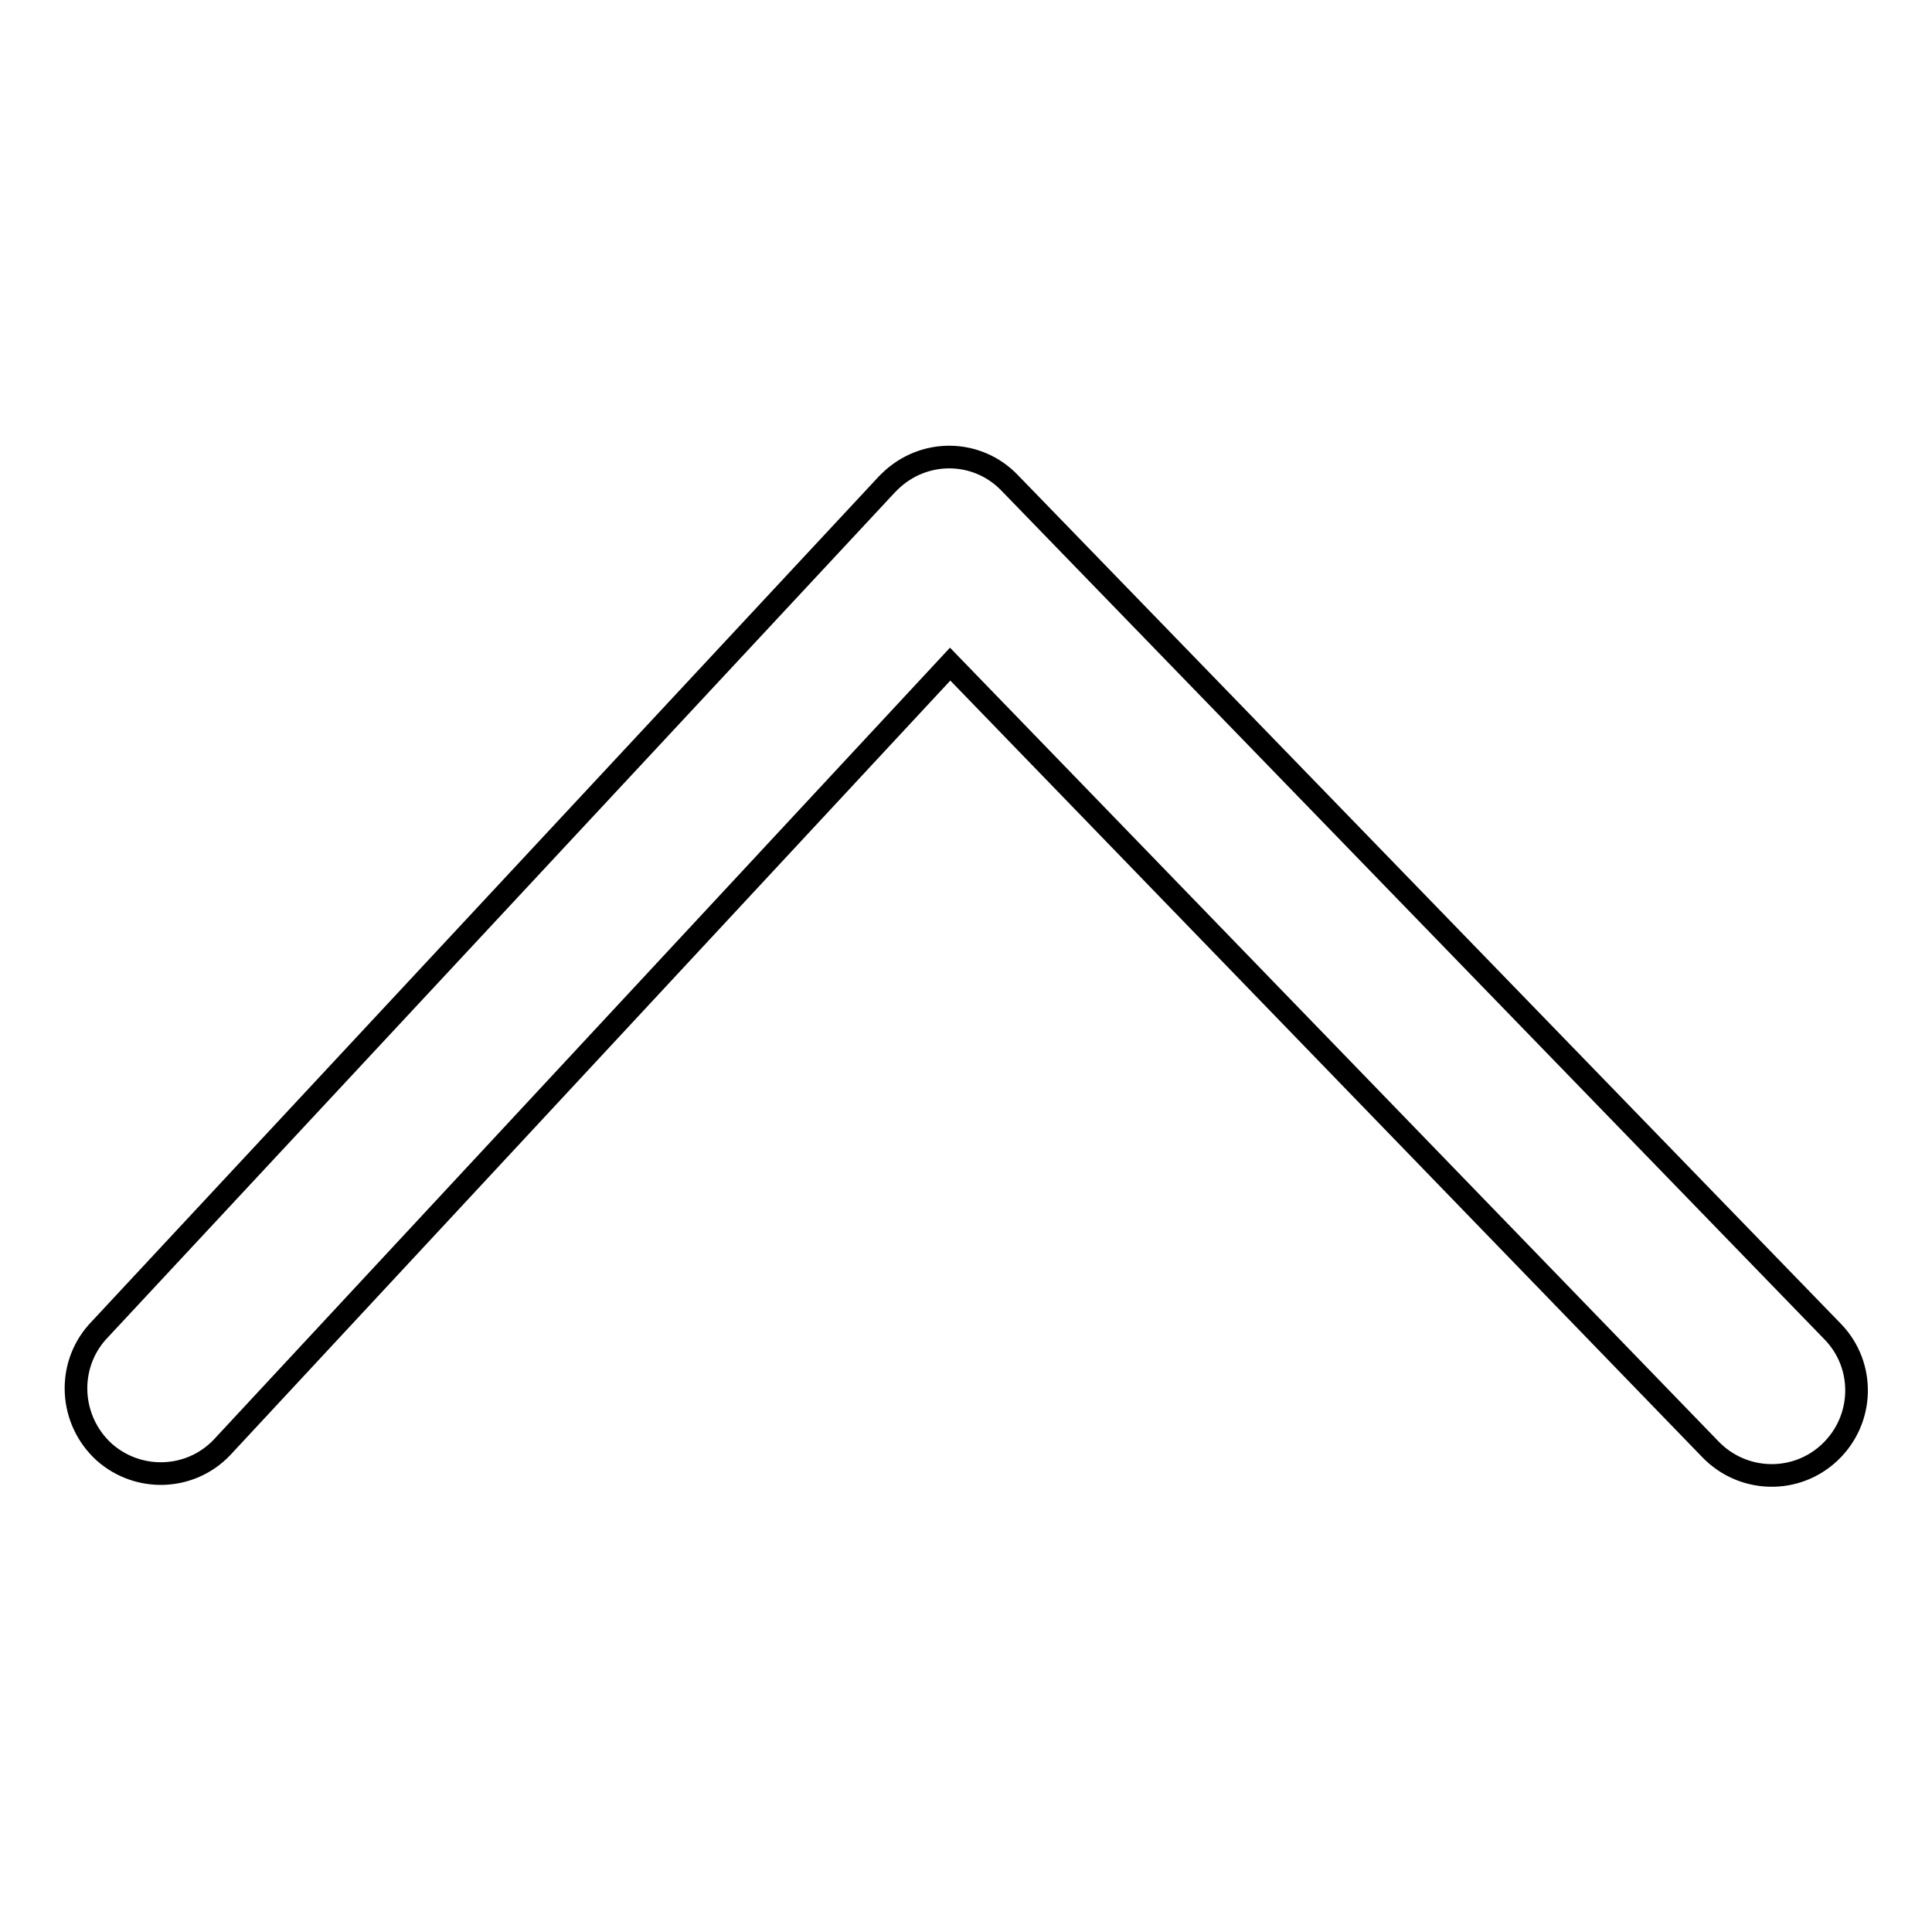<?xml version="1.0" encoding="utf-8"?>
<!-- Svg Vector Icons : http://www.onlinewebfonts.com/icon -->
<!DOCTYPE svg PUBLIC "-//W3C//DTD SVG 1.1//EN" "http://www.w3.org/Graphics/SVG/1.1/DTD/svg11.dtd">
<svg version="1.1" xmlns="http://www.w3.org/2000/svg" xmlns:xlink="http://www.w3.org/1999/xlink" x="0px" y="0px" viewBox="0 0 256 256" enable-background="new 0 0 256 256" xml:space="preserve">
<g> <path stroke-width="3" fill-opacity="0" stroke="#000000"  d="M226.6,192c4.3,4.5,11.4,4.7,15.9,0.4c4.5-4.3,4.7-11.4,0.4-15.9c0,0-0.1-0.1-0.1-0.1l-109-112.4 c-4.3-4.5-11.4-4.6-15.9-0.2c-0.1,0.1-0.3,0.3-0.4,0.4L12.9,176.5c-4.1,4.6-3.7,11.7,0.9,15.9c4.5,4,11.4,3.8,15.6-0.6l96.5-103.8 L226.6,192z"/></g>
</svg>